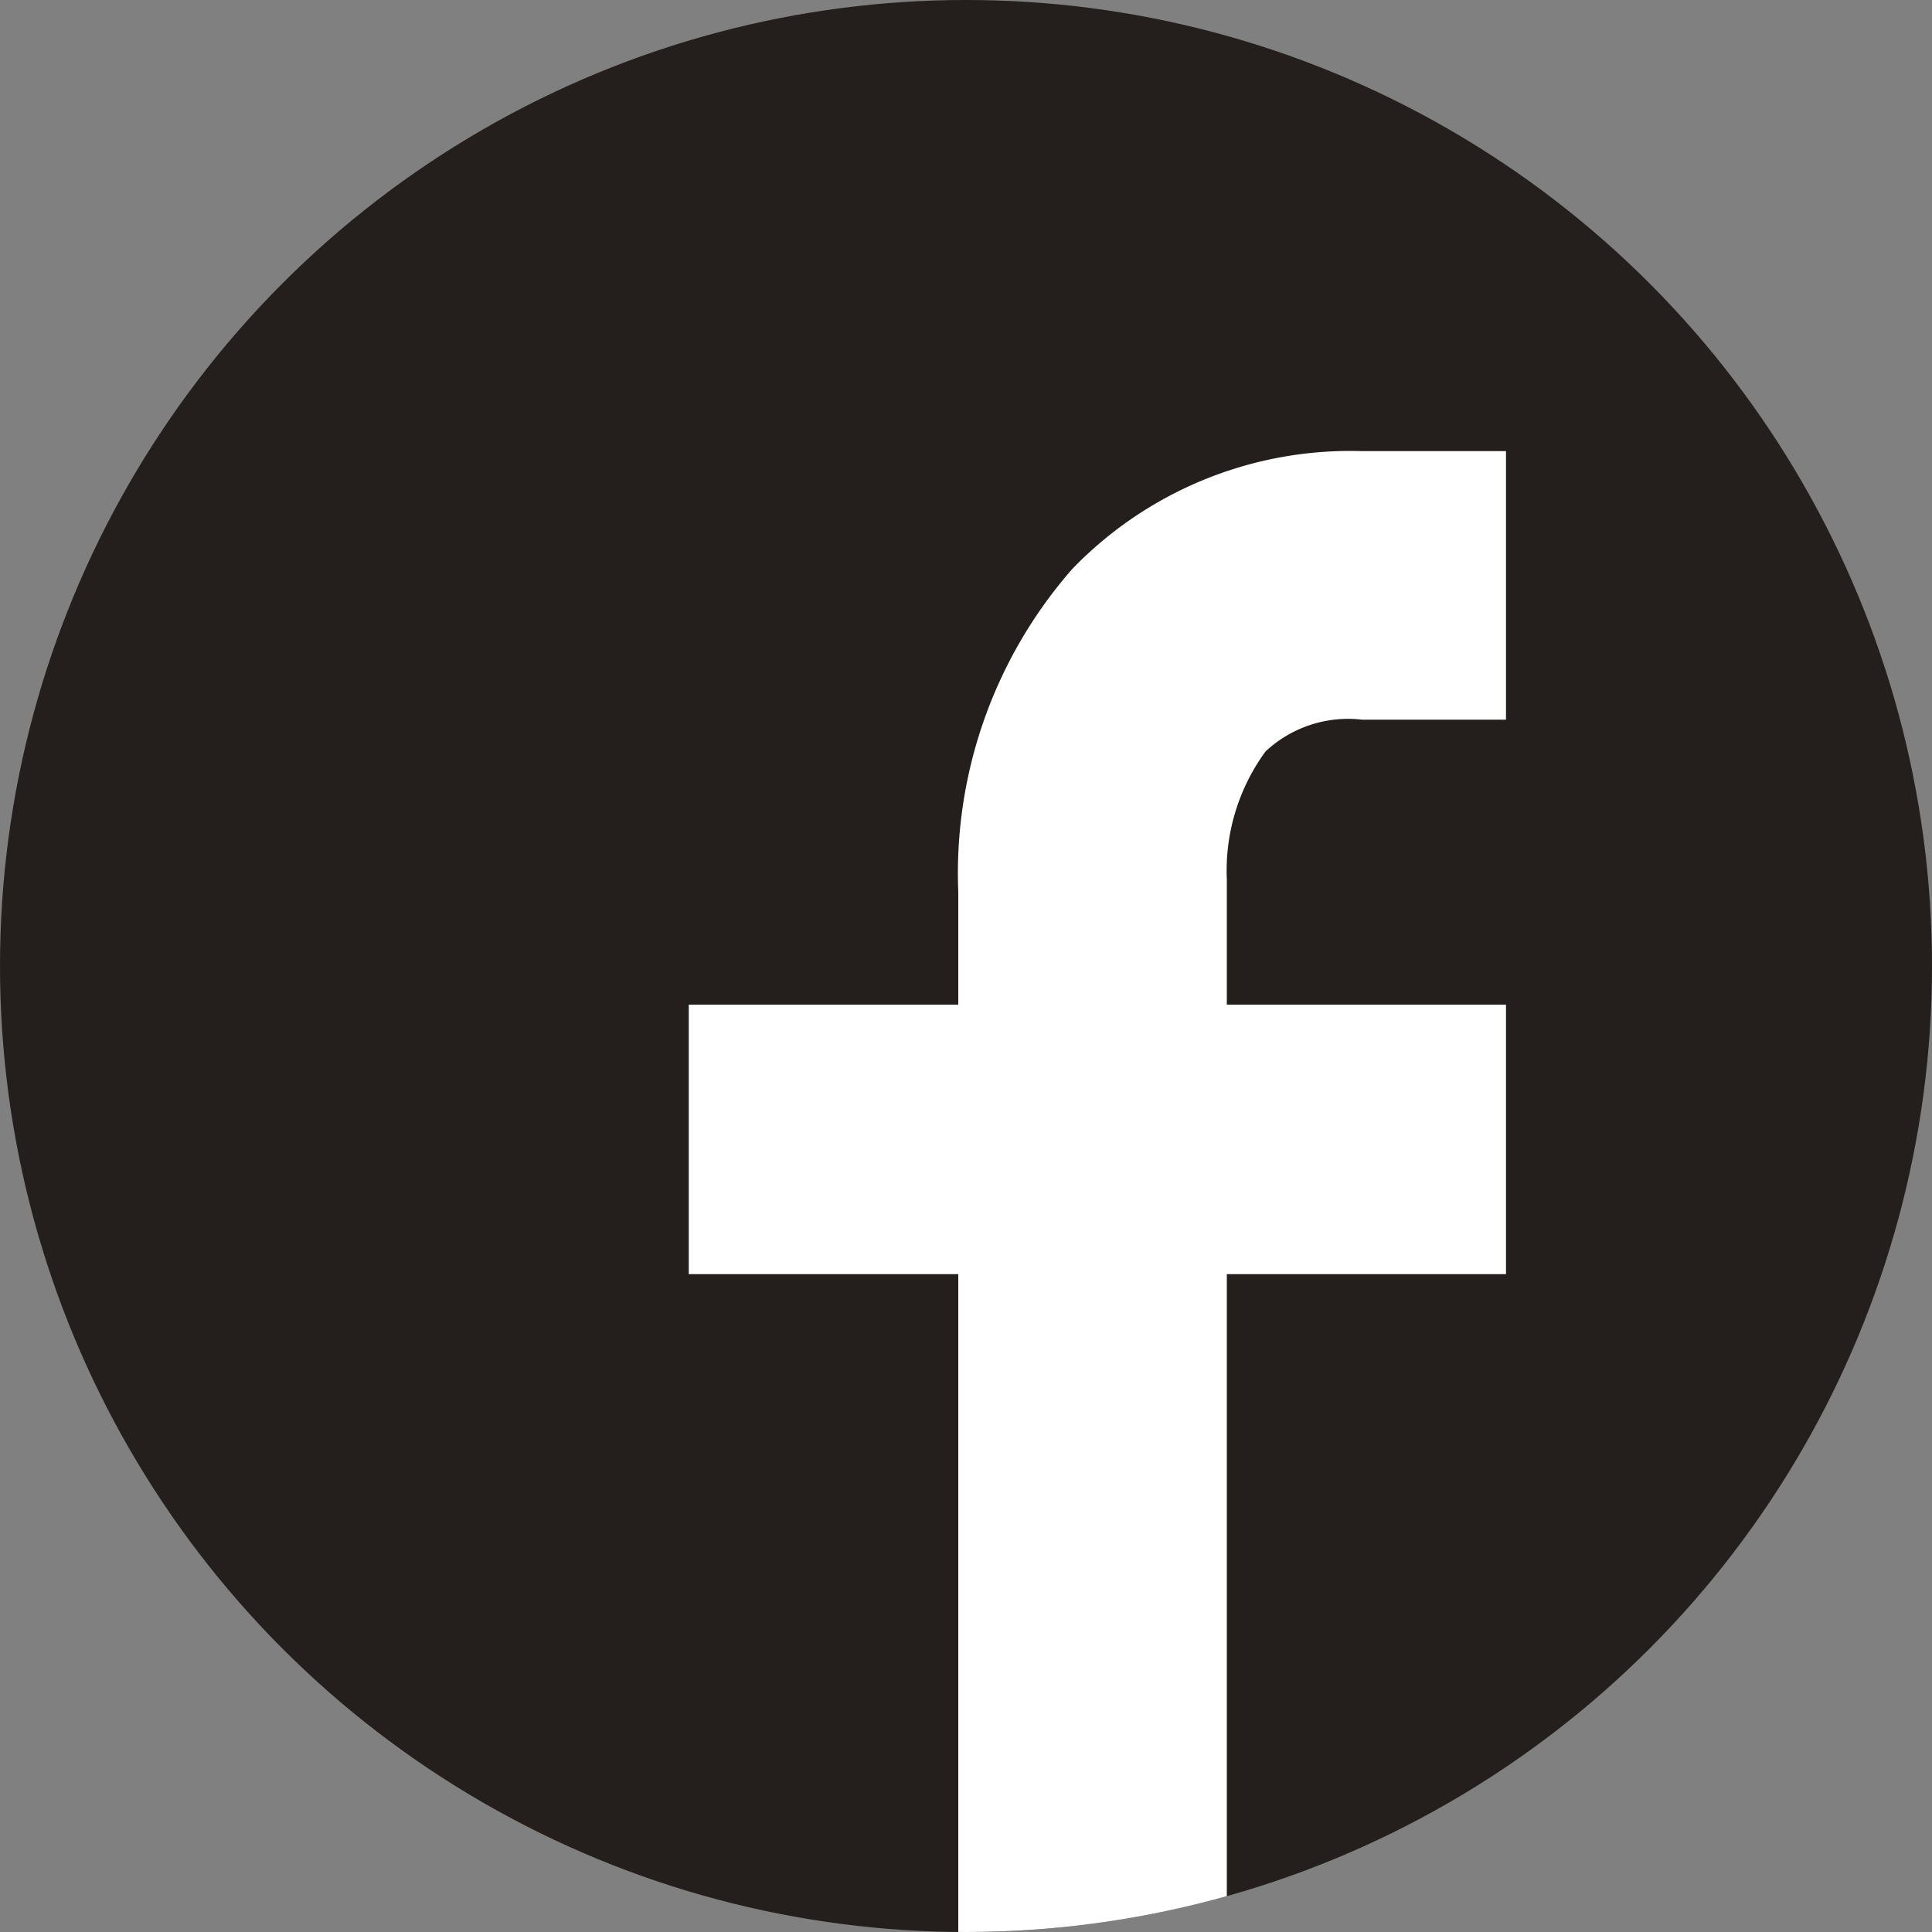 <svg id="レイヤー_1" data-name="レイヤー 1" xmlns="http://www.w3.org/2000/svg" xmlns:xlink="http://www.w3.org/1999/xlink" viewBox="0 0 20 20"><rect x="0" y="0" width="20" height="20" fill="#808080" stroke="none"/><defs><style>.cls-1{fill:#241e1c;}.cls-2{clip-path:url(#clip-path);}.cls-3{fill:#fff;}</style><clipPath id="clip-path"><circle class="cls-1" cx="10" cy="10" r="10"/></clipPath></defs><circle class="cls-1" cx="10" cy="10" r="10"/><g class="cls-2"><path class="cls-3" d="M14.1,7.45h1.49V4.67H14.1a4,4,0,0,0-3,1.22A4.78,4.78,0,0,0,9.92,9.23V10.4H7.13v2.79H9.92V20.4H12.7V13.19h2.89V10.4H12.7V9.1a2.09,2.09,0,0,1,.4-1.32A1.25,1.25,0,0,1,14.1,7.45Z"/></g></svg>